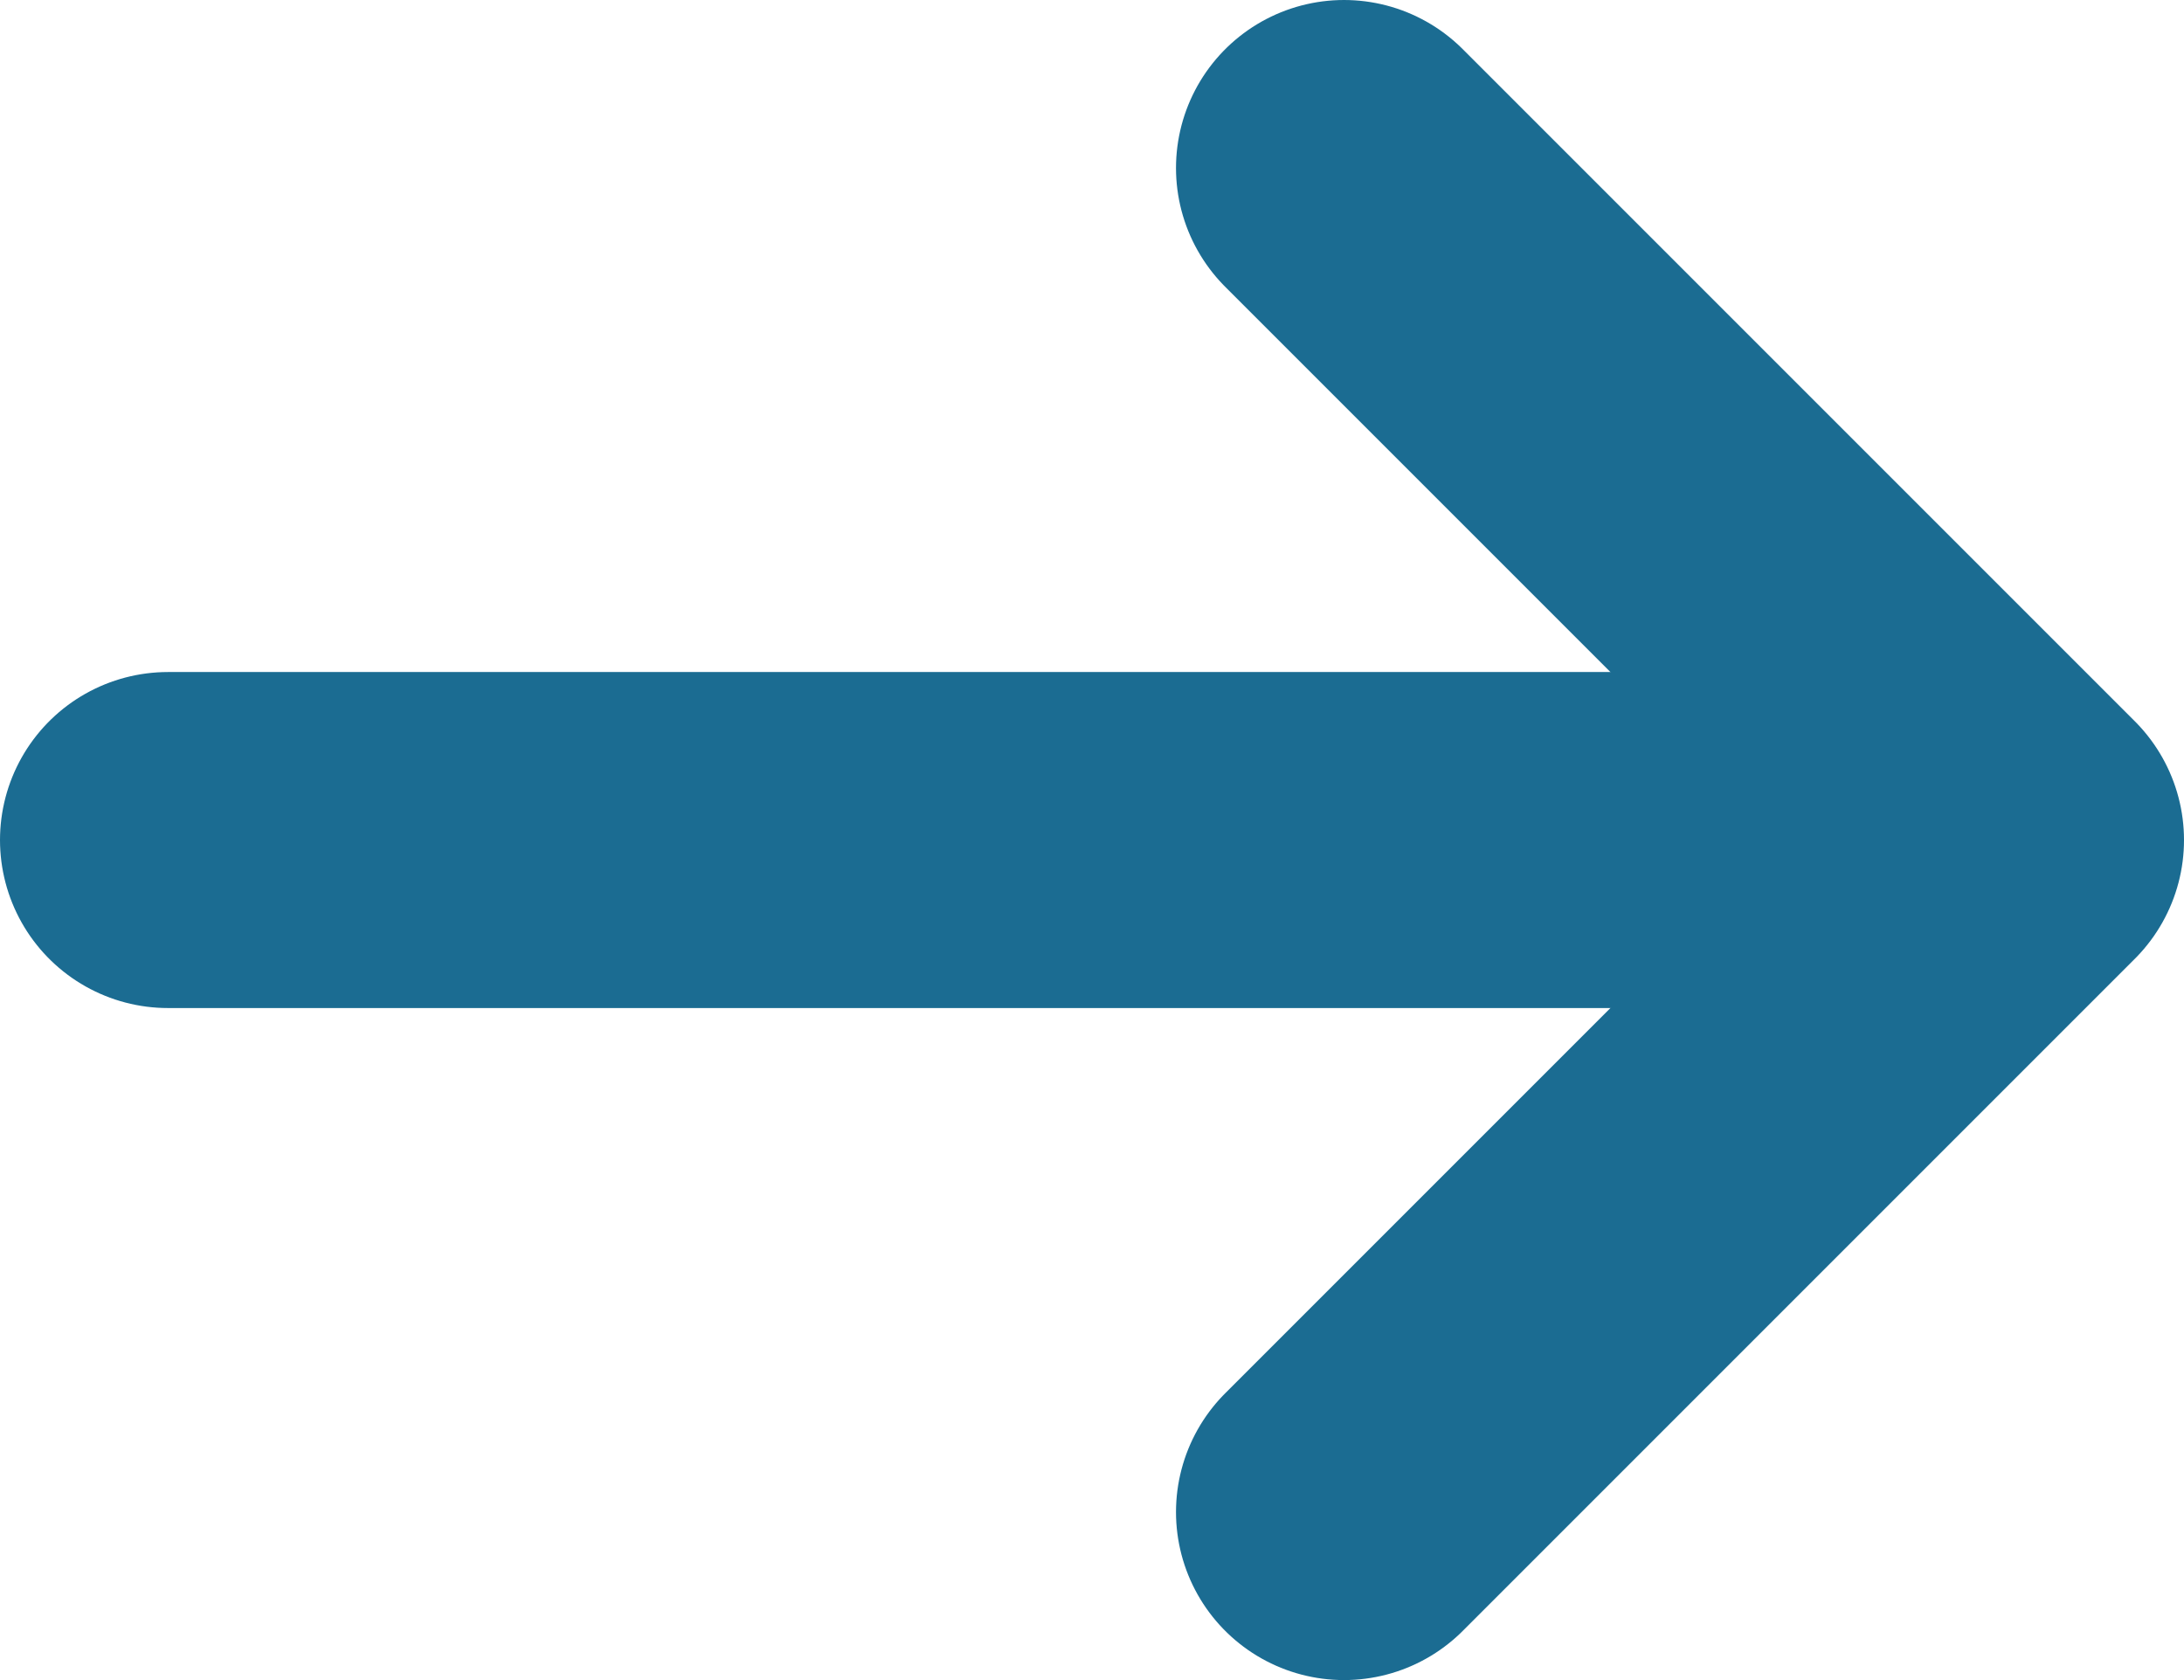 <svg width="13" height="10" viewBox="0 0 13 10" fill="none" xmlns="http://www.w3.org/2000/svg">
    <path d="m8 1 4 4-4 4" stroke="#1B6C92" stroke-width="2" stroke-linecap="round" stroke-linejoin="round"/>
    <path d="M11 5H1" stroke="#1B6C92" stroke-width="2" stroke-linecap="round"/>
</svg>
